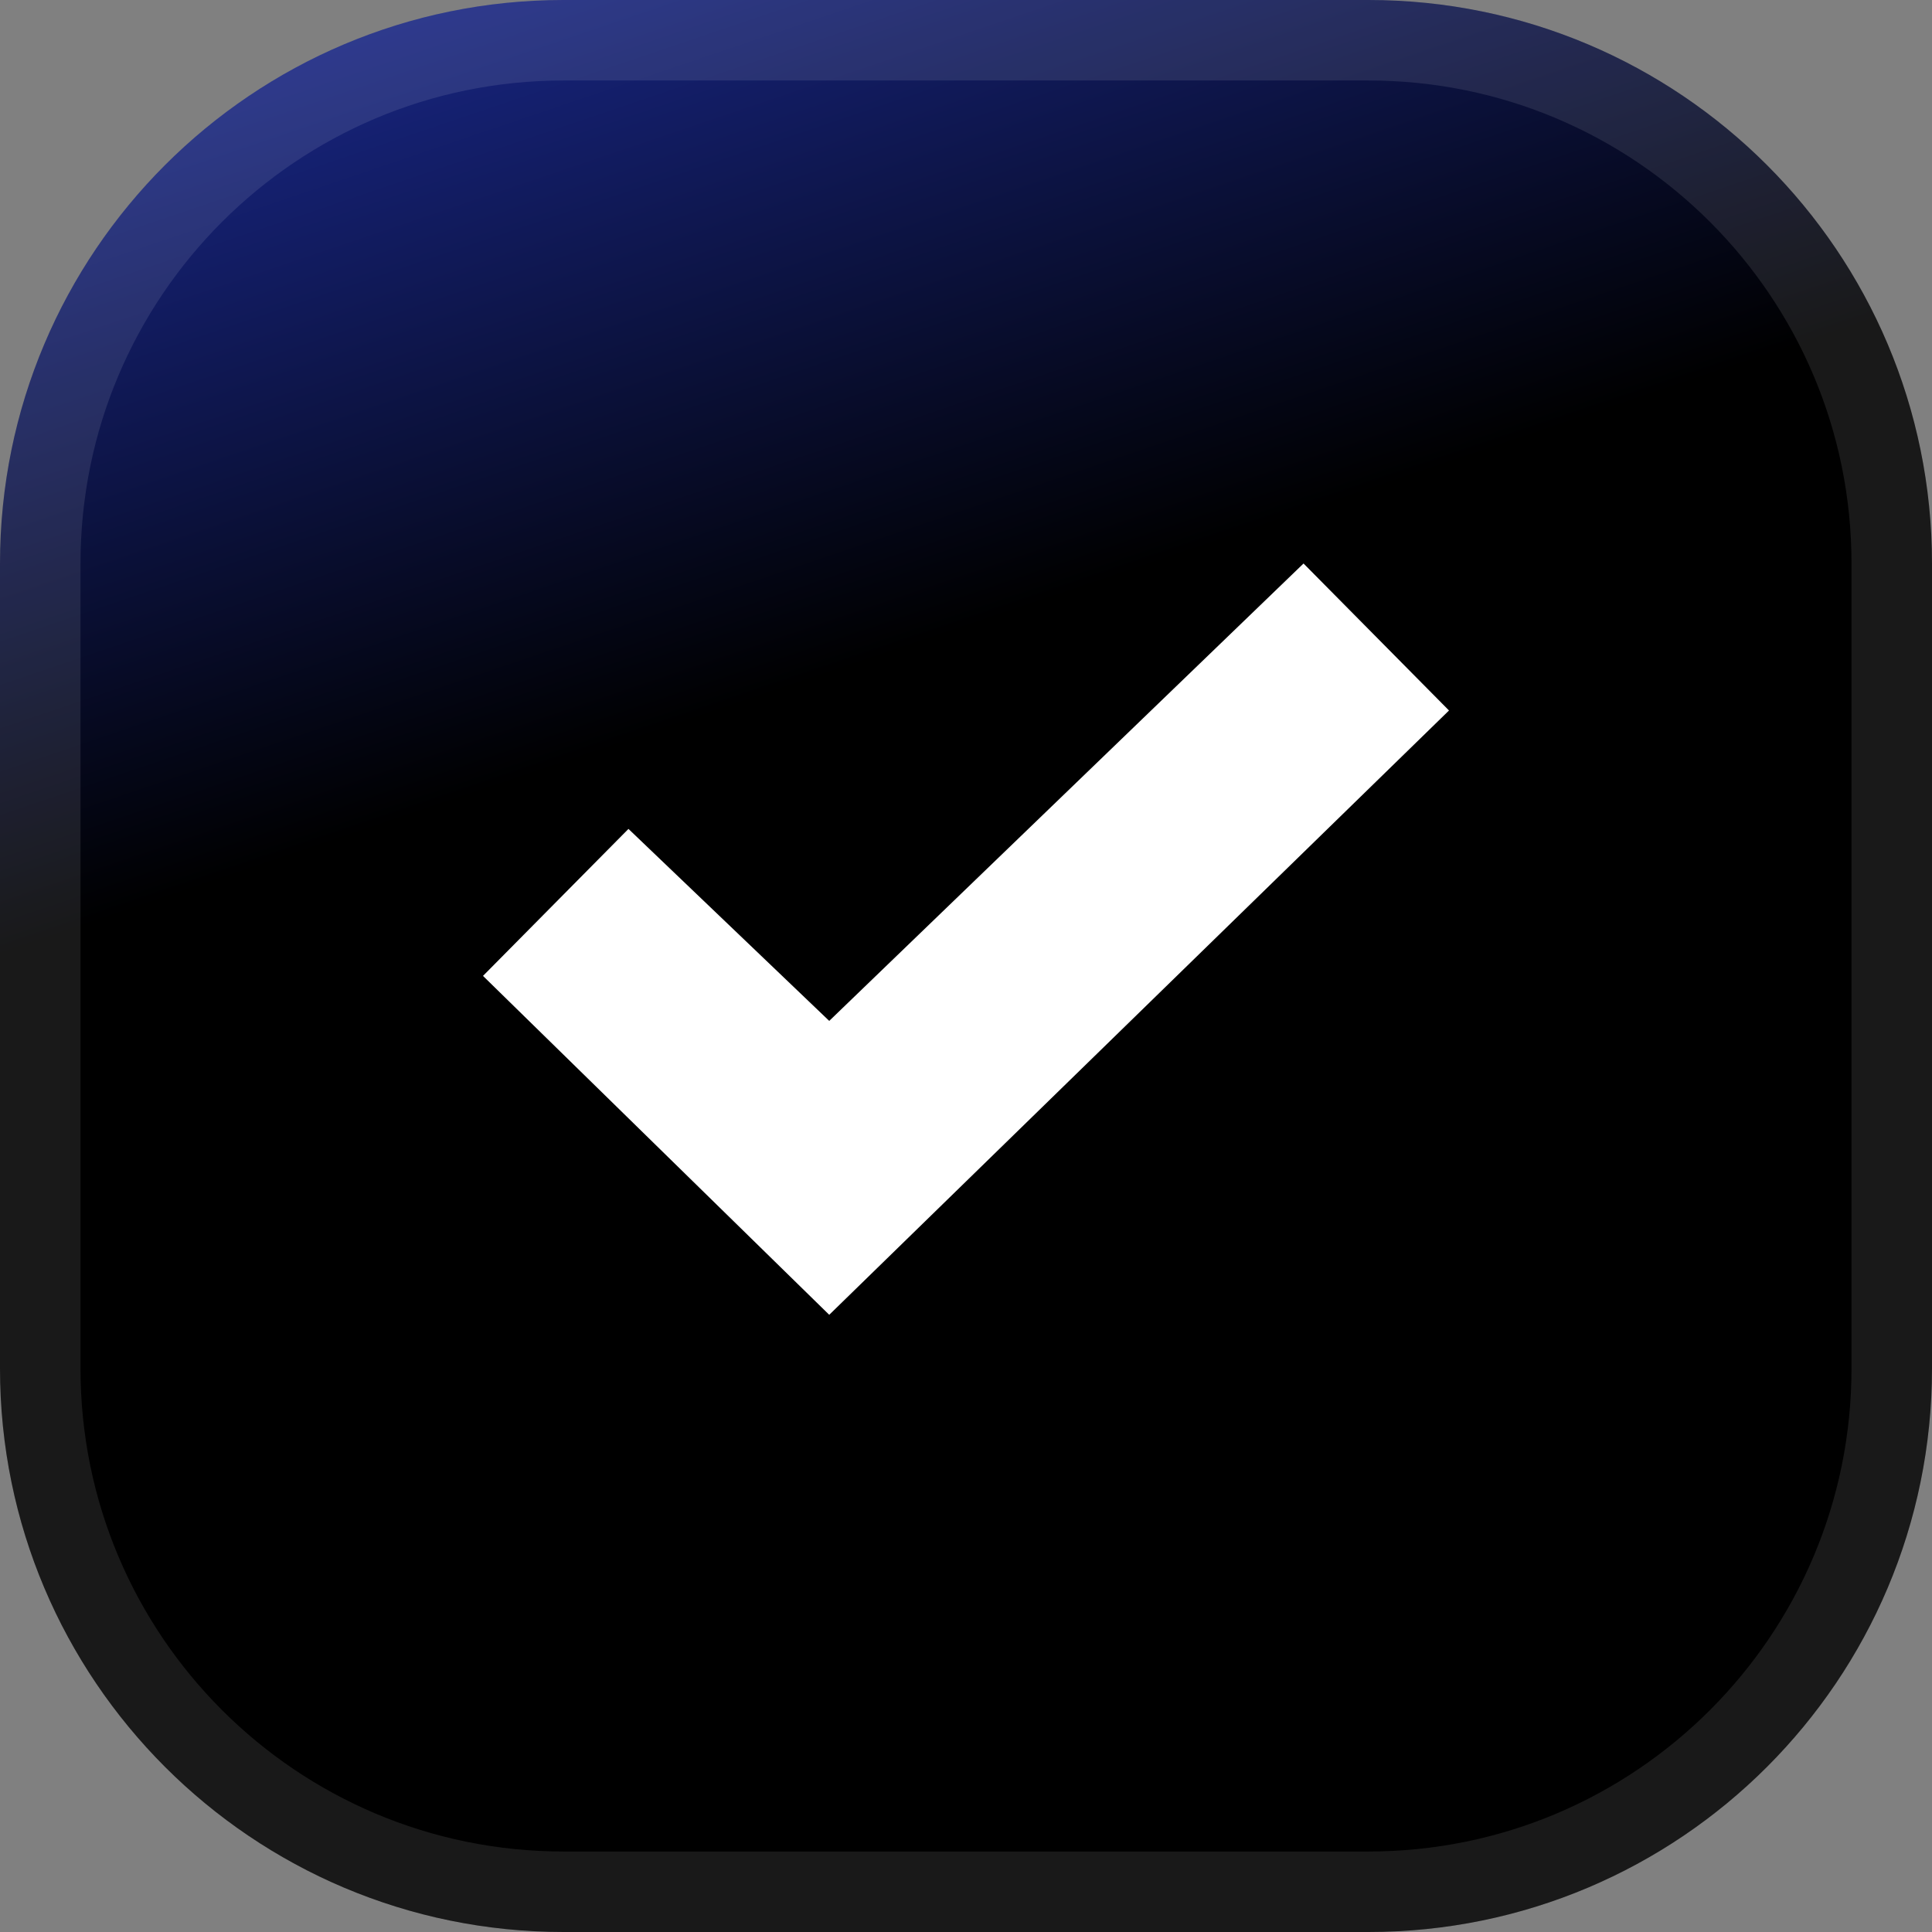 <svg xmlns="http://www.w3.org/2000/svg" width="24" height="24" viewBox="0 0 24 24" fill="none"><rect x="0" y="0" width="24" height="24" fill="#808080" stroke="none"/><path d="M0 7C0 3.134 3.134 0 7 0H17C20.866 0 24 3.134 24 7V17C24 20.866 20.866 24 17 24H7C3.134 24 0 20.866 0 17V7Z" fill="url(#paint0_linear_152_895)"></path><path d="M0.5 7C0.5 3.41 3.41 0.5 7 0.5H17C20.59 0.5 23.5 3.41 23.5 7V17C23.5 20.59 20.59 23.5 17 23.5H7C3.41 23.5 0.5 20.59 0.5 17V7Z" stroke="white" stroke-opacity="0.1"></path><path fill-rule="evenodd" clip-rule="evenodd" d="M10.301 12.682L16.193 7L18 8.826L10.301 16.333L6 12.123L7.807 10.297L10.301 12.682Z" fill="white"></path><defs><linearGradient id="paint0_linear_152_895" x1="11" y1="8.143" x2="6.018" y2="-6.557" gradientUnits="userSpaceOnUse"><stop></stop><stop offset="1" stop-color="#273DD4"></stop></linearGradient></defs></svg>